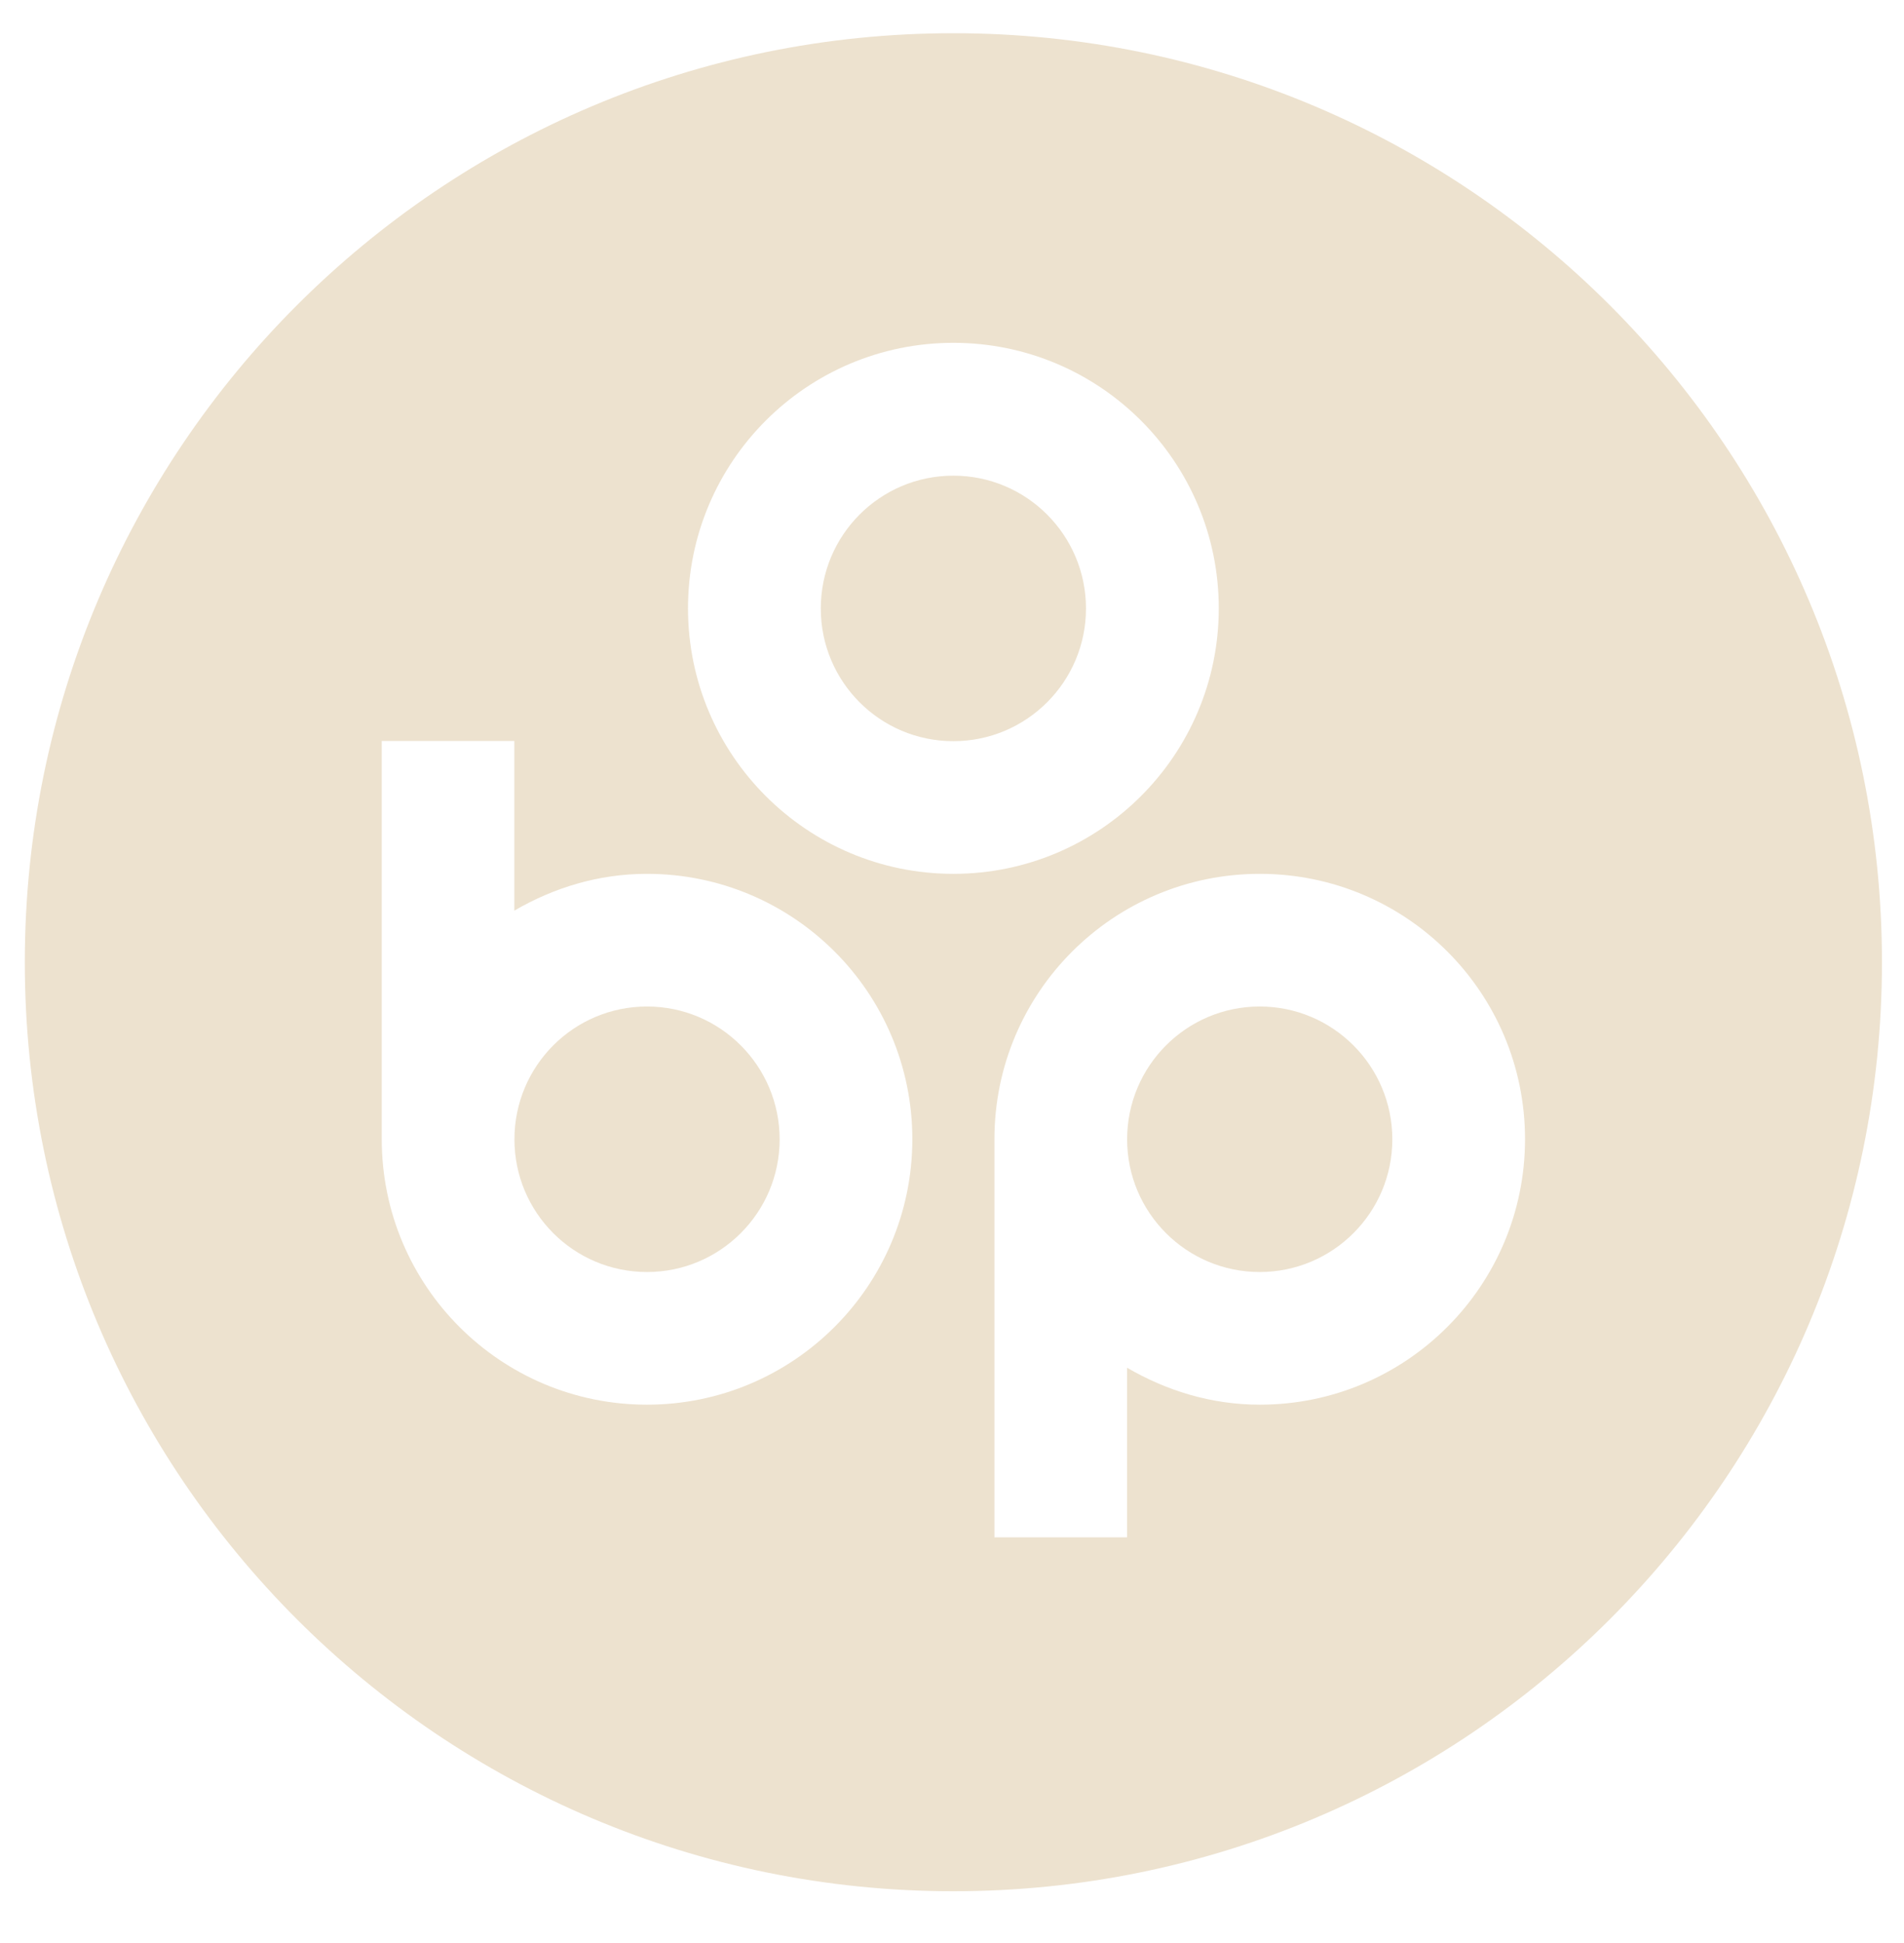 <?xml version="1.0" encoding="UTF-8"?><svg id="A1" xmlns="http://www.w3.org/2000/svg" viewBox="0 0 21.337 21.761"><defs><style>.cls-1{fill:#ede2cf;stroke-width:0px;}</style></defs><path class="cls-1" d="M10.684,5.328c-.822,0-1.486.666-1.486,1.488,0,.82.664,1.486,1.486,1.486.82,0,1.486-.666,1.486-1.486,0-.822-.666-1.488-1.486-1.488"/><path class="cls-1" d="M7.251,11.274c-.822,0-1.486.666-1.486,1.488,0,.82.664,1.486,1.486,1.486.82,0,1.486-.666,1.486-1.486,0-.822-.666-1.488-1.486-1.488"/><path class="cls-1" d="M14.118,15.734c-.546,0-1.048-.158-1.488-.414v1.9h-1.486v-4.46c0-1.642,1.332-2.972,2.974-2.972s2.972,1.33,2.972,2.972c0,1.642-1.33,2.974-2.972,2.974M7.71,6.814c0-1.642,1.332-2.974,2.974-2.974s2.974,1.332,2.974,2.974c0,1.642-1.332,2.974-2.974,2.974s-2.974-1.332-2.974-2.974M7.25,15.734c-1.642,0-2.972-1.332-2.972-2.974v-4.46h1.486v1.9c.44-.256.942-.412,1.486-.412,1.642,0,2.974,1.33,2.974,2.972,0,1.642-1.332,2.974-2.974,2.974M10.684.372C4.938.372.278,5.032.278,10.778c0,5.748,4.66,10.406,10.406,10.406s10.406-4.658,10.406-10.406C21.09,5.032,16.43.372,10.684.372"/><path class="cls-1" d="M14.117,11.274c-.82,0-1.486.666-1.486,1.488,0,.82.666,1.486,1.486,1.486s1.486-.666,1.486-1.486c0-.822-.666-1.488-1.486-1.488"/></svg>